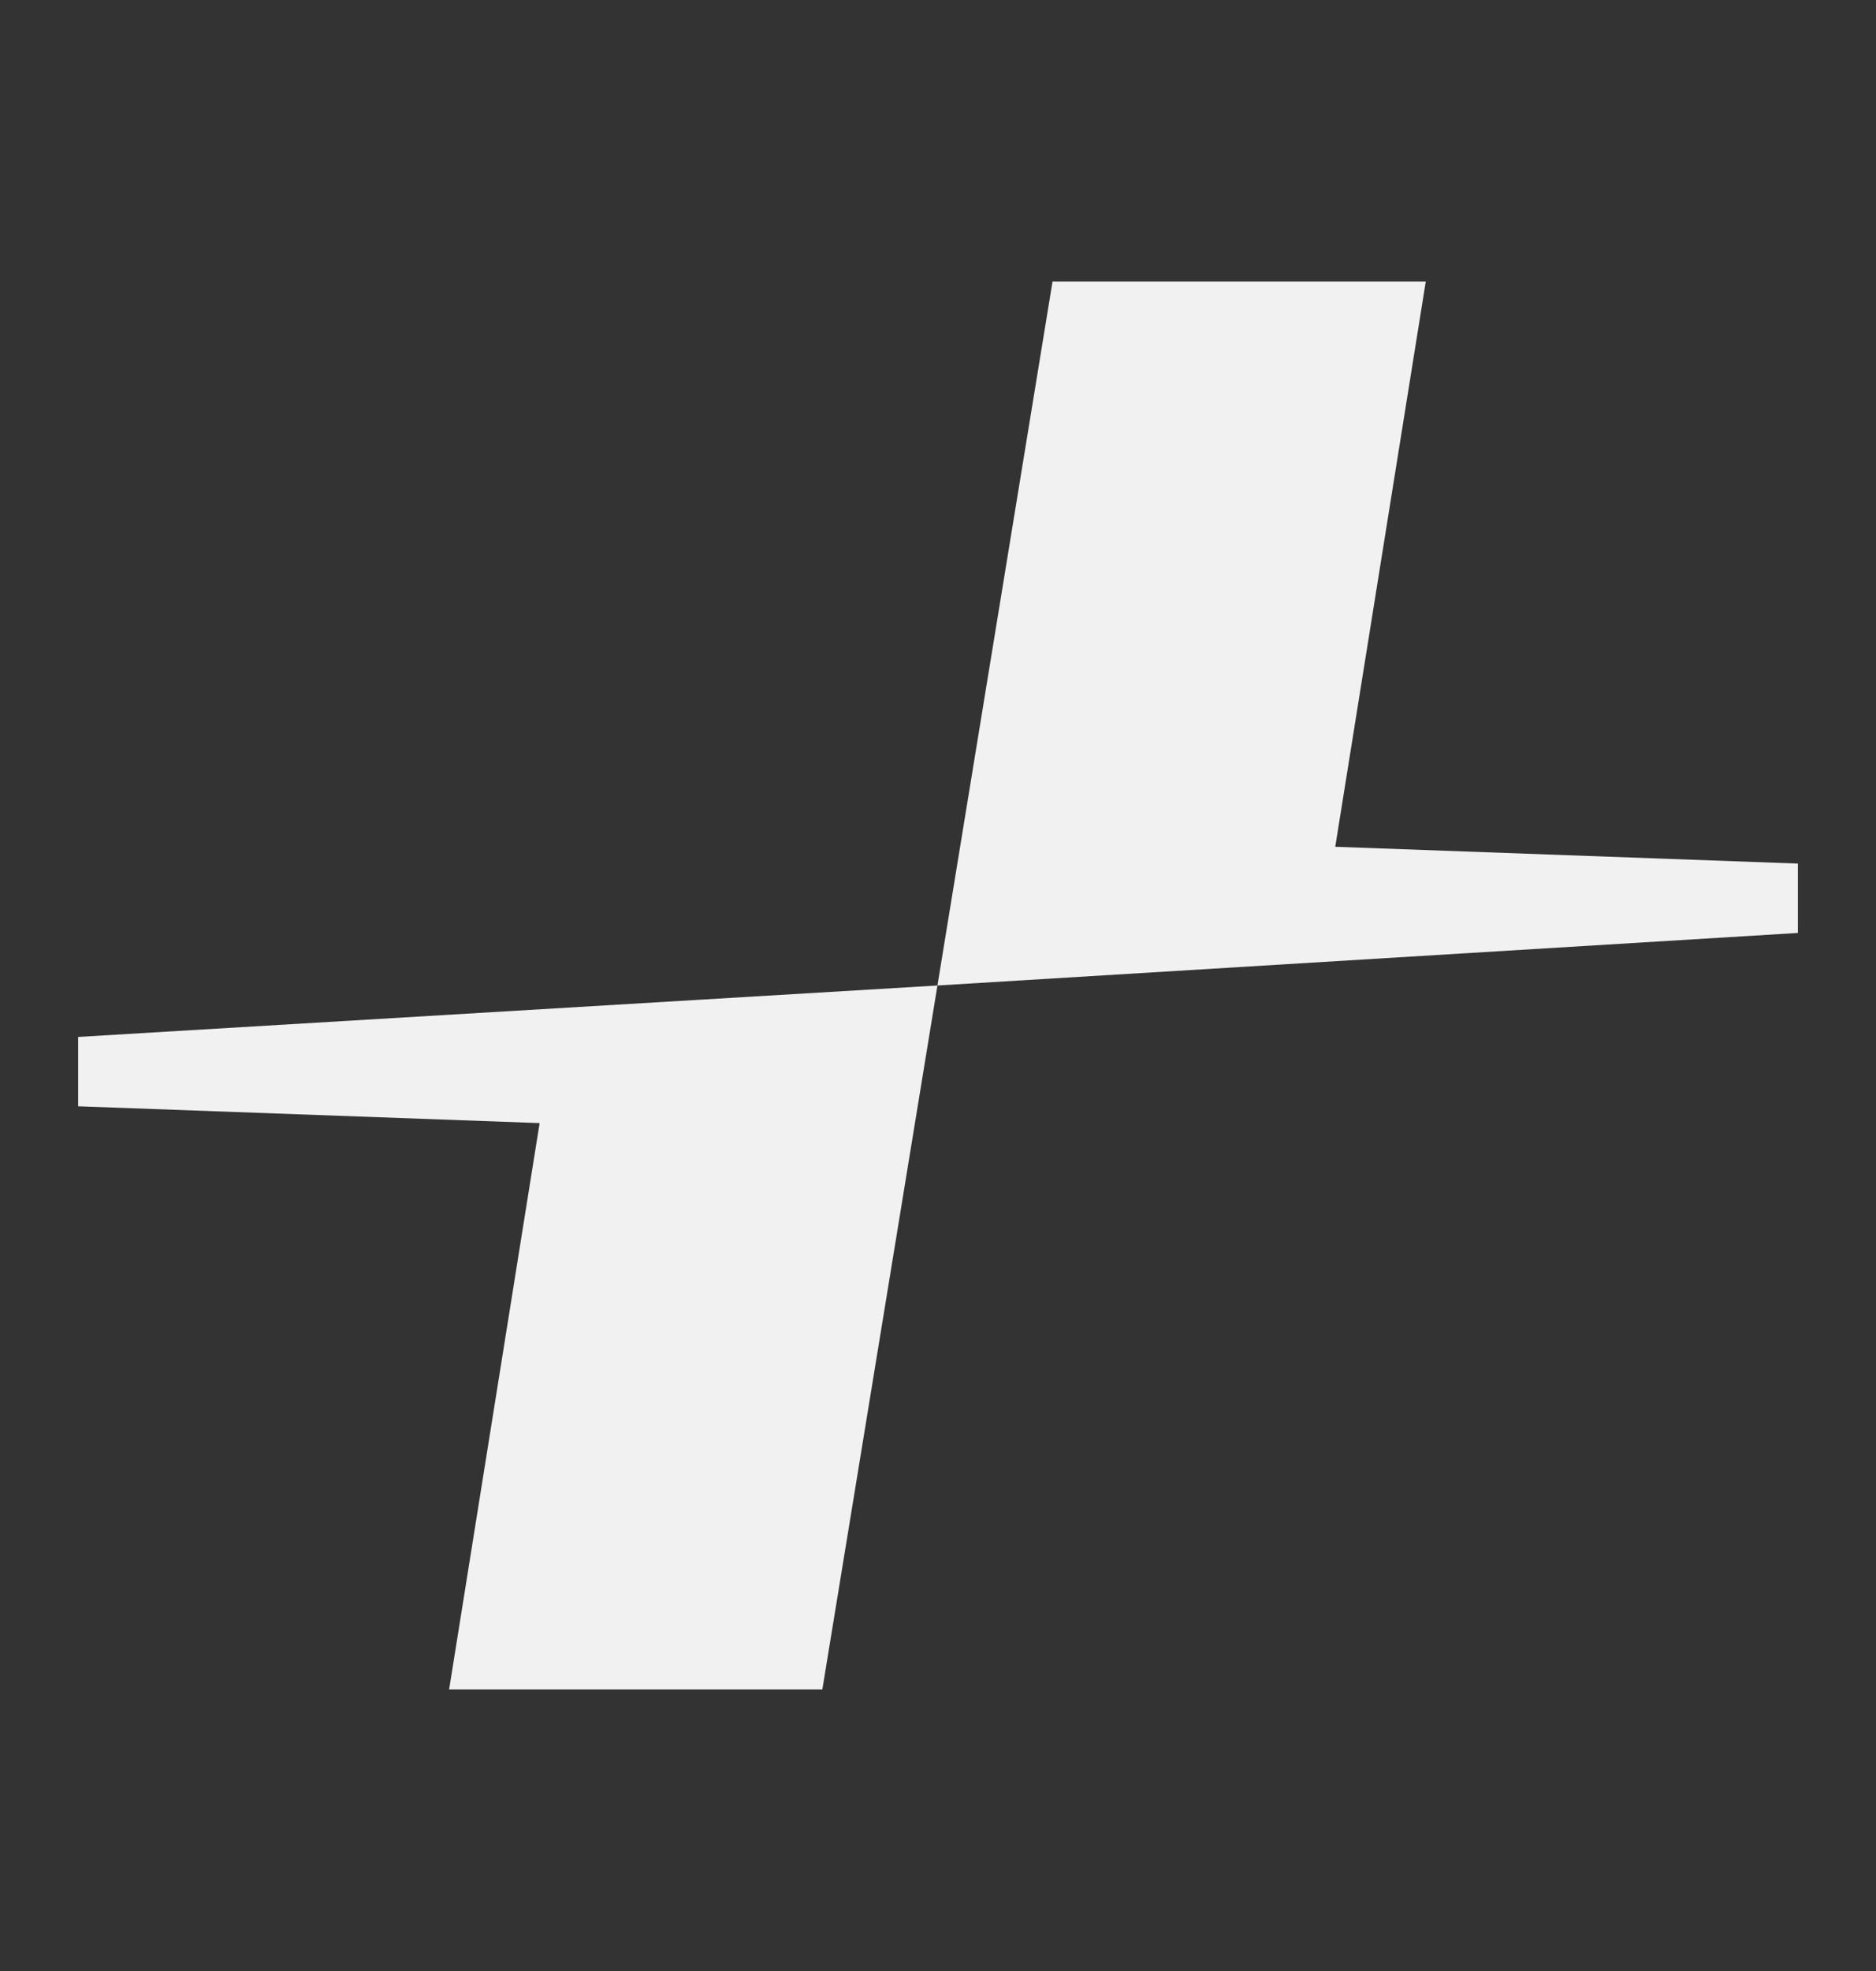 <svg width="20" height="21" viewBox="0 0 20 21" fill="none" xmlns="http://www.w3.org/2000/svg">
<rect x="0" y="0" width="20" height="21" fill="#333333" stroke="none"/>
<g id="Logo / Icona">
<path id="Union" fill-rule="evenodd" clip-rule="evenodd" d="M14.235 9.022L19.167 9.201V9.94L9.994 10.5L11.221 3H15.2L14.235 9.022ZM5.753 11.966L0.833 11.787V11.048L9.994 10.5L8.767 18H4.788L5.753 11.966Z" fill="#F1F1F1"/>
</g>
</svg>
